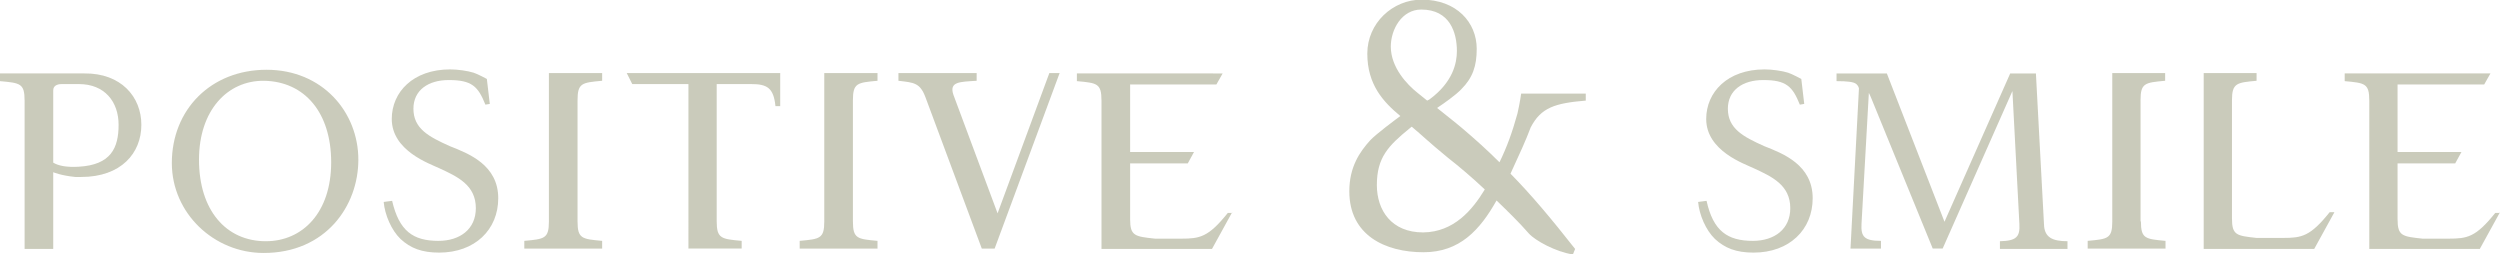 <?xml version="1.0" encoding="utf-8"?>
<!-- Generator: Adobe Illustrator 28.1.0, SVG Export Plug-In . SVG Version: 6.00 Build 0)  -->
<svg version="1.1" id="レイヤー_1" xmlns="http://www.w3.org/2000/svg" xmlns:xlink="http://www.w3.org/1999/xlink" x="0px"
	 y="0px" viewBox="0 0 680.9 69.3" style="enable-background:new 0 0 680.9 69.3;" xml:space="preserve">
<style type="text/css">
	.st0{fill:#FFFFFF;}
	.st1{fill:#C9A984;}
	.st2{fill:#4B4B4B;}
	.st3{opacity:0.5;fill:#FFFFFF;}
	
		.st4{clip-path:url(#SVGID_00000142898765348766964410000013778114139254995631_);fill:none;stroke:#E5E5E5;stroke-width:11;stroke-miterlimit:10;}
	.st5{fill:#775F4B;}
	.st6{fill:#999999;}
	.st7{opacity:0.19;}
	.st8{fill:#402D1C;}
	.st9{opacity:0.4;}
	.st10{fill:#7B7D55;}
	.st11{fill:#616260;}
	.st12{clip-path:url(#SVGID_00000183950801279403554590000009914370173419038638_);}
	.st13{fill:#FF0033;}
	.st14{fill:#FFD300;}
	.st15{clip-path:url(#SVGID_00000042711903617467503410000008783555916886825124_);}
	.st16{fill:#E40029;}
	.st17{fill:#003366;}
	.st18{clip-path:url(#SVGID_00000183213715517044193190000013208942435917589379_);fill:#FF0033;}
	.st19{fill:none;}
	.st20{clip-path:url(#SVGID_00000058549620944691925980000013059336648853926580_);}
	.st21{clip-path:url(#SVGID_00000178166819835447881770000018381096130202133940_);}
</style>
<g class="st9">
	<path class="st10" d="M38.5,34c0,7.7-5.5,14.2-16.4,14.2h-1.6c-4-0.4-6-1.3-6-1.3v20.9H6.7V27.4c0-4.7-1.2-4.8-6.7-5.3v-2.1h23
		C32.9,19.9,38.5,26.3,38.5,34z M32.3,34c0-6.3-3.8-11.1-10.8-11.1h-4.7c-1.3,0-2.3,0.5-2.3,1.7v19.7c1.5,0.9,3.8,1.3,7,1.1
		C30.2,44.9,32.3,40.3,32.3,34z"/>
	<path class="st10" d="M46.8,44.4c0-14.5,10.6-25.4,25.8-25.4s25,11.5,25,24.5c0,12.6-8.9,25.4-25.8,25.4
		C58.3,68.9,46.8,58.1,46.8,44.4z M54.2,43.5c0,13.8,7.4,22.2,18.2,22.2c10,0,17.8-7.8,17.8-21.5c0-13.4-7.1-22-18.3-22.2
		C62,21.9,54.2,30,54.2,43.5z"/>
	<path class="st10" d="M119.4,65.6c5.9,0,10.2-3.2,10.2-8.9c0-6.3-5-8.6-10-10.9c-2.5-1.2-12.9-4.7-12.9-13.4
		c0-7.3,5.8-13.5,15.9-13.5c2.1,0,4.8,0.4,6.4,0.9c1,0.3,3.6,1.7,3.6,1.7l0.8,6.8l-1.2,0.2c-2-5-3.7-6.7-10-6.7
		c-5.6,0-9.6,2.8-9.6,7.8c0,5.4,4.1,7.6,9.9,10.2c5.1,2,13.2,5.1,13.2,14.2c0,8.5-6.3,14.8-16.1,14.8c-4.7,0-7.8-1.2-10.5-3.7
		c-2.5-2.4-4.3-6.6-4.6-10.1l2.3-0.3C108.7,62.9,112.5,65.6,119.4,65.6z"/>
	<path class="st10" d="M157.3,60.3c0,4.7,1.2,4.8,6.7,5.3v2.1h-21.2v-2.1c5.5-0.5,6.7-0.6,6.7-5.3V19.9H164v2.1
		c-5.5,0.5-6.7,0.6-6.7,5.3V60.3z"/>
	<path class="st10" d="M212.5,19.9v9h-1.3c-0.5-5-2.3-6-6.6-6h-9.4v37.4c0,4.7,1.3,4.8,6.8,5.3v2.1h-14.5V22.9h-15.3l-1.5-3H212.5z"
		/>
	<path class="st10" d="M232.3,60.3c0,4.7,1.2,4.8,6.7,5.3v2.1h-21.2v-2.1c5.5-0.5,6.7-0.6,6.7-5.3V19.9H239v2.1
		c-5.5,0.5-6.7,0.6-6.7,5.3V60.3z"/>
	<path class="st10" d="M288.6,19.9l-17.7,47.8h-3.5l-15.3-41.1c-1.5-4.1-3.2-4.1-7.4-4.6v-2.1h21.3v2.1c-4.6,0.3-7.6,0.2-6.3,3.9
		l12,32.2l14.1-38.2H288.6z"/>
	<path class="st10" d="M335.6,57.8l-5.5,10H300V27.4c0-4.7-1.2-4.8-6.7-5.3v-2.1H333l-1.7,3h-23.5v18.4h17.4l-1.7,3.1h-15.7v15.2
		c0,4.6,1.3,4.7,6.8,5.3h7.1c5.1,0,7.4-0.4,12.7-7H335.6z"/>
	<path class="st10" d="M411.4,47.3c5.7,5.8,10.9,12,17.6,20.5l-0.6,1.5c-4.7-0.7-10.3-3.8-12-5.7c-2.7-3.1-5.7-6-8.8-9
		c-4.5,8-10,14.1-19.9,14.1c-10.4,0-20.2-4.6-20.2-16.6c0-6.6,2.8-10.7,5.7-13.9c1.6-1.7,6.7-5.5,8.2-6.6c-4.6-3.8-9-8.5-9-17
		c0-8.3,6.9-14.7,14.8-14.7c9.5,0,15,6.2,15,13.4c0,4.7-1.1,7.9-4.2,11c-1.5,1.6-4.8,3.9-6.3,4.9c0,0-0.1,0.1-0.3,0.2
		c2.2,1.8,4.7,3.7,6.7,5.4c3.9,3.3,7.2,6.3,10.3,9.4c2-4.1,3.5-8.2,4.9-13.3c0.7-3.1,1-5.4,1-5.4h17.6v1.9c-8.4,0.7-12.2,1.9-15,7.3
		C415.6,38.2,413.7,42.3,411.4,47.3z M404.4,51.6c-3.4-3.2-6.8-6.1-10-8.6c-5.6-4.6-6.8-5.9-9.9-8.5c-0.2,0.1-0.3,0.3-0.5,0.4
		c-5.9,4.8-9,8-9,15.5c0,6.9,4,12.9,12.6,12.9C396,63.2,401,57.2,404.4,51.6z M378.8,12.7c0,5.7,4.5,10.4,7.3,12.6
		c0.7,0.6,1.6,1.3,2.6,2.1l0.6-0.3c6.4-4.7,7.5-9.9,7.5-13.2c0-5-1.9-11.3-9.7-11.3C381.8,2.6,378.8,8,378.8,12.7z"/>
	<path class="st10" d="M477.4,65.6c5.9,0,10.2-3.2,10.2-8.9c0-6.3-5-8.6-10-10.9c-2.5-1.2-12.9-4.7-12.9-13.4
		c0-7.3,5.8-13.5,15.9-13.5c2.1,0,4.8,0.4,6.4,0.9c1,0.3,3.6,1.7,3.6,1.7l0.8,6.8l-1.2,0.2c-2-5-3.7-6.7-10-6.7
		c-5.6,0-9.6,2.8-9.6,7.8c0,5.4,4.1,7.6,9.9,10.2c5.1,2,13.2,5.1,13.2,14.2c0,8.5-6.3,14.8-16.1,14.8c-4.7,0-7.8-1.2-10.5-3.7
		c-2.5-2.4-4.3-6.6-4.6-10.1l2.3-0.3C466.6,62.9,470.5,65.6,477.4,65.6z"/>
	<path class="st10" d="M550,61l-1.9-36.2l-19,42.9h-2.7l-16.8-41.1c-0.2-0.5-0.4-0.9-0.6-1.3L507,61c-0.2,3.5,0.8,4.6,5.3,4.6v2.1
		h-8.3l2.3-43.6c-0.1-0.5-0.3-0.8-0.7-1.2c-0.7-0.6-2.4-0.8-5.4-0.8v-2.1h13.7l15.7,40.4l17.9-40.4h0.4h6.6l2.2,41.1
		c0.1,3.5,2.2,4.6,6.4,4.6v2.1h-18.4v-2.1C549.2,65.6,550.2,64.5,550,61z"/>
	<path class="st10" d="M583.1,60.3c0,4.7,1.2,4.8,6.7,5.3v2.1h-21.2v-2.1c5.5-0.5,6.7-0.6,6.7-5.3V19.9h14.4v2.1
		c-5.5,0.5-6.7,0.6-6.7,5.3V60.3z"/>
	<path class="st10" d="M635.8,57.8l-5.5,10h-30.1V19.9h14.4v2.1c-5.4,0.5-6.7,0.6-6.7,5.3v32.2c0,4.6,1.3,4.7,6.7,5.3h7.2
		c5.1,0,7.4-0.4,12.7-7H635.8z"/>
	<path class="st10" d="M680.9,57.8l-5.5,10h-30.1V27.4c0-4.7-1.2-4.8-6.7-5.3v-2.1h39.7l-1.7,3H653v18.4h17.4l-1.7,3.1H653v15.2
		c0,4.6,1.3,4.7,6.8,5.3h7.1c5.1,0,7.4-0.4,12.7-7H680.9z"/>
</g>
</svg>

